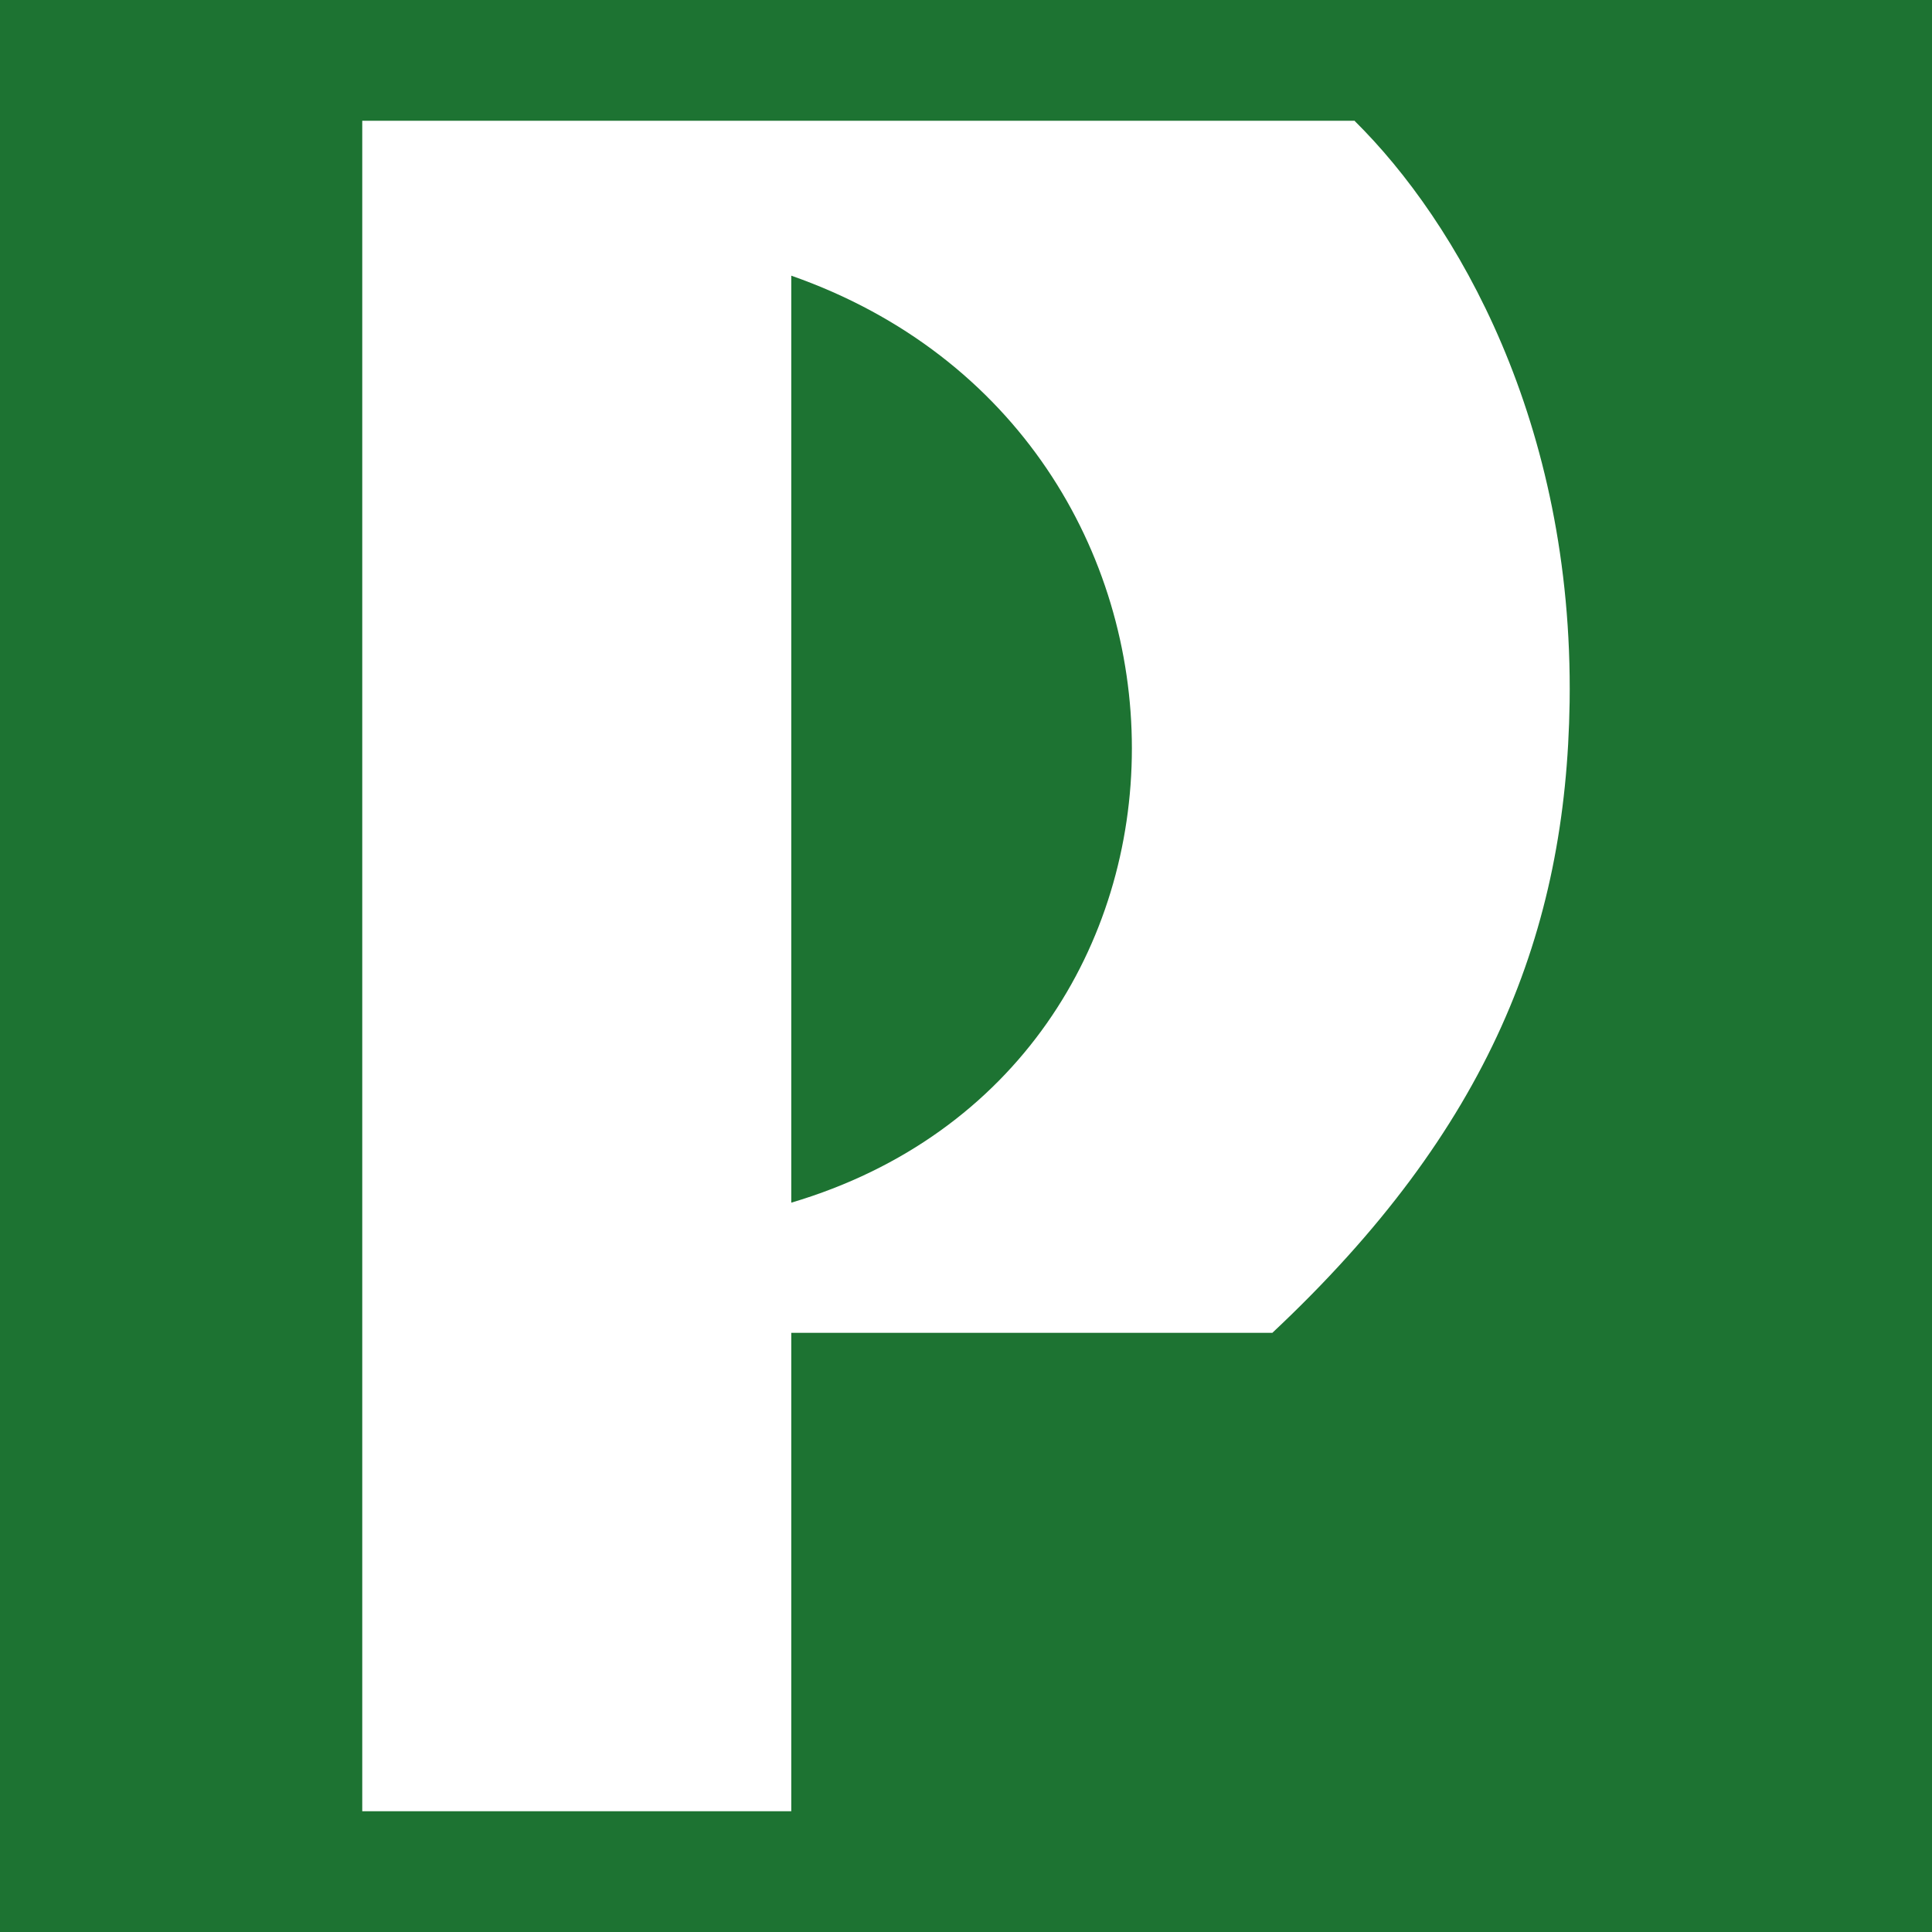 <svg width="16" height="16" viewBox="0 0 16 16" fill="none" xmlns="http://www.w3.org/2000/svg">
<rect width="16" height="16" fill="#1D7332"/>
<path d="M11.22 1H3V15H6.553V11.038H10.537C12.339 9.348 12.971 7.709 12.999 5.814C13.031 3.494 12.062 1.835 11.22 1.003M6.553 2.283C10.314 3.6 10.314 8.845 6.553 9.96V2.283Z" fill="white"/>
</svg>

